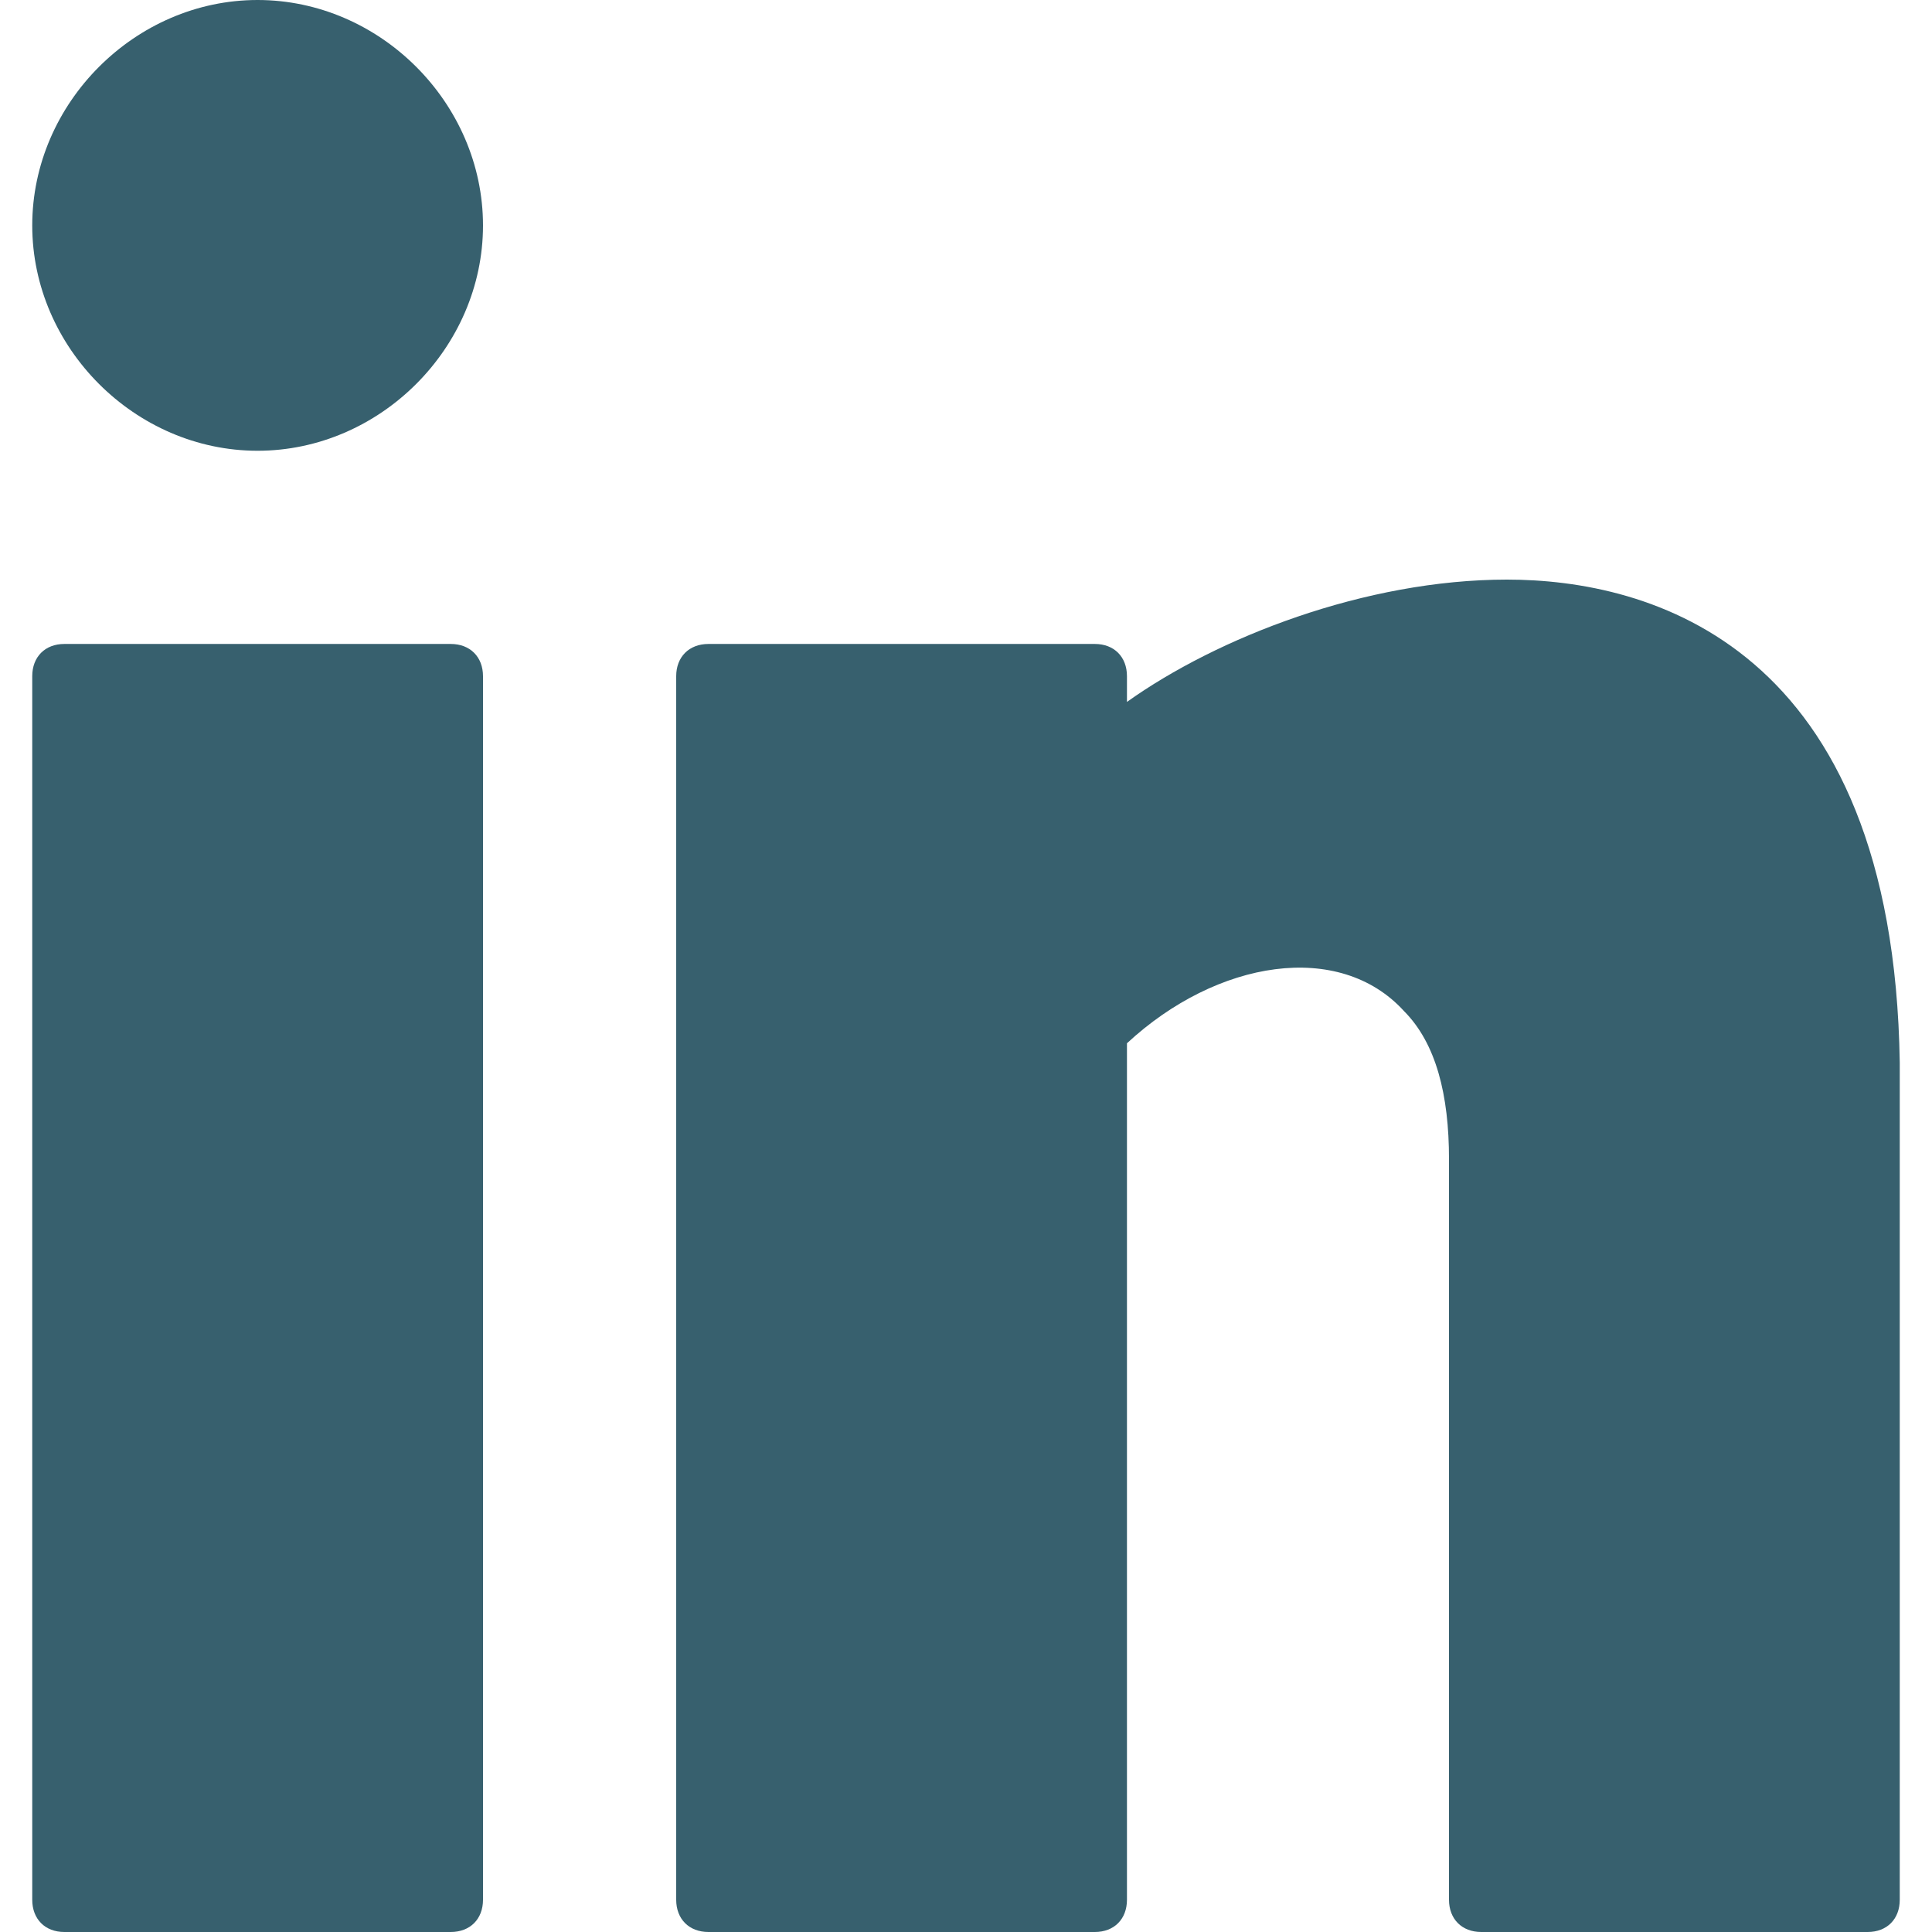 <?xml version="1.0" encoding="UTF-8" standalone="no"?>
<svg width="16px" height="16px" viewBox="0 0 16 16" version="1.1" xmlns="http://www.w3.org/2000/svg" xmlns:xlink="http://www.w3.org/1999/xlink">
    <!-- Generator: Sketch 41.2 (35397) - http://www.bohemiancoding.com/sketch -->
    <title>Linkedin</title>
    <desc>Created with Sketch.</desc>
    <defs></defs>
    <g id="Symbols" stroke="none" stroke-width="1" fill="none" fill-rule="evenodd">
        <g id="Linkedin" fill="#37606E">
            <g id="Social-Icon/Linkedin">
                <g id="Group">
                    <path d="M3.733,5.333 L0.533,5.333 C0.373,5.333 0.267,5.44 0.267,5.6 L0.267,15.733 C0.267,15.893 0.373,16 0.533,16 L3.733,16 C3.893,16 4,15.893 4,15.733 L4,5.6 C4,5.44 3.893,5.333 3.733,5.333 L3.733,5.333 Z" id="Shape"></path>
                    <path d="M9.333,5.813 L9.333,5.6 C9.333,5.44 9.227,5.333 9.067,5.333 L5.867,5.333 C5.707,5.333 5.6,5.44 5.6,5.6 L5.6,15.733 C5.6,15.893 5.707,16 5.867,16 L9.067,16 C9.227,16 9.333,15.893 9.333,15.733 L9.333,8.64 C10.08,7.947 11.093,7.787 11.627,8.373 C11.893,8.64 12,9.067 12,9.6 L12,15.733 C12,15.893 12.107,16 12.267,16 L15.467,16 C15.627,16 15.733,15.893 15.733,15.733 L15.733,8.8 C15.68,5.333 13.653,4.8 12.48,4.8 C11.307,4.8 10.08,5.28 9.333,5.813 Z" id="Shape"></path>
                    <path d="M2.133,0 C1.12,0 0.267,0.853 0.267,1.867 C0.267,2.88 1.12,3.733 2.133,3.733 C3.147,3.733 4,2.88 4,1.867 C4,0.853 3.147,0 2.133,0 L2.133,0 Z" id="Shape"></path>
                </g>
            </g>
        </g>
    </g>
</svg>